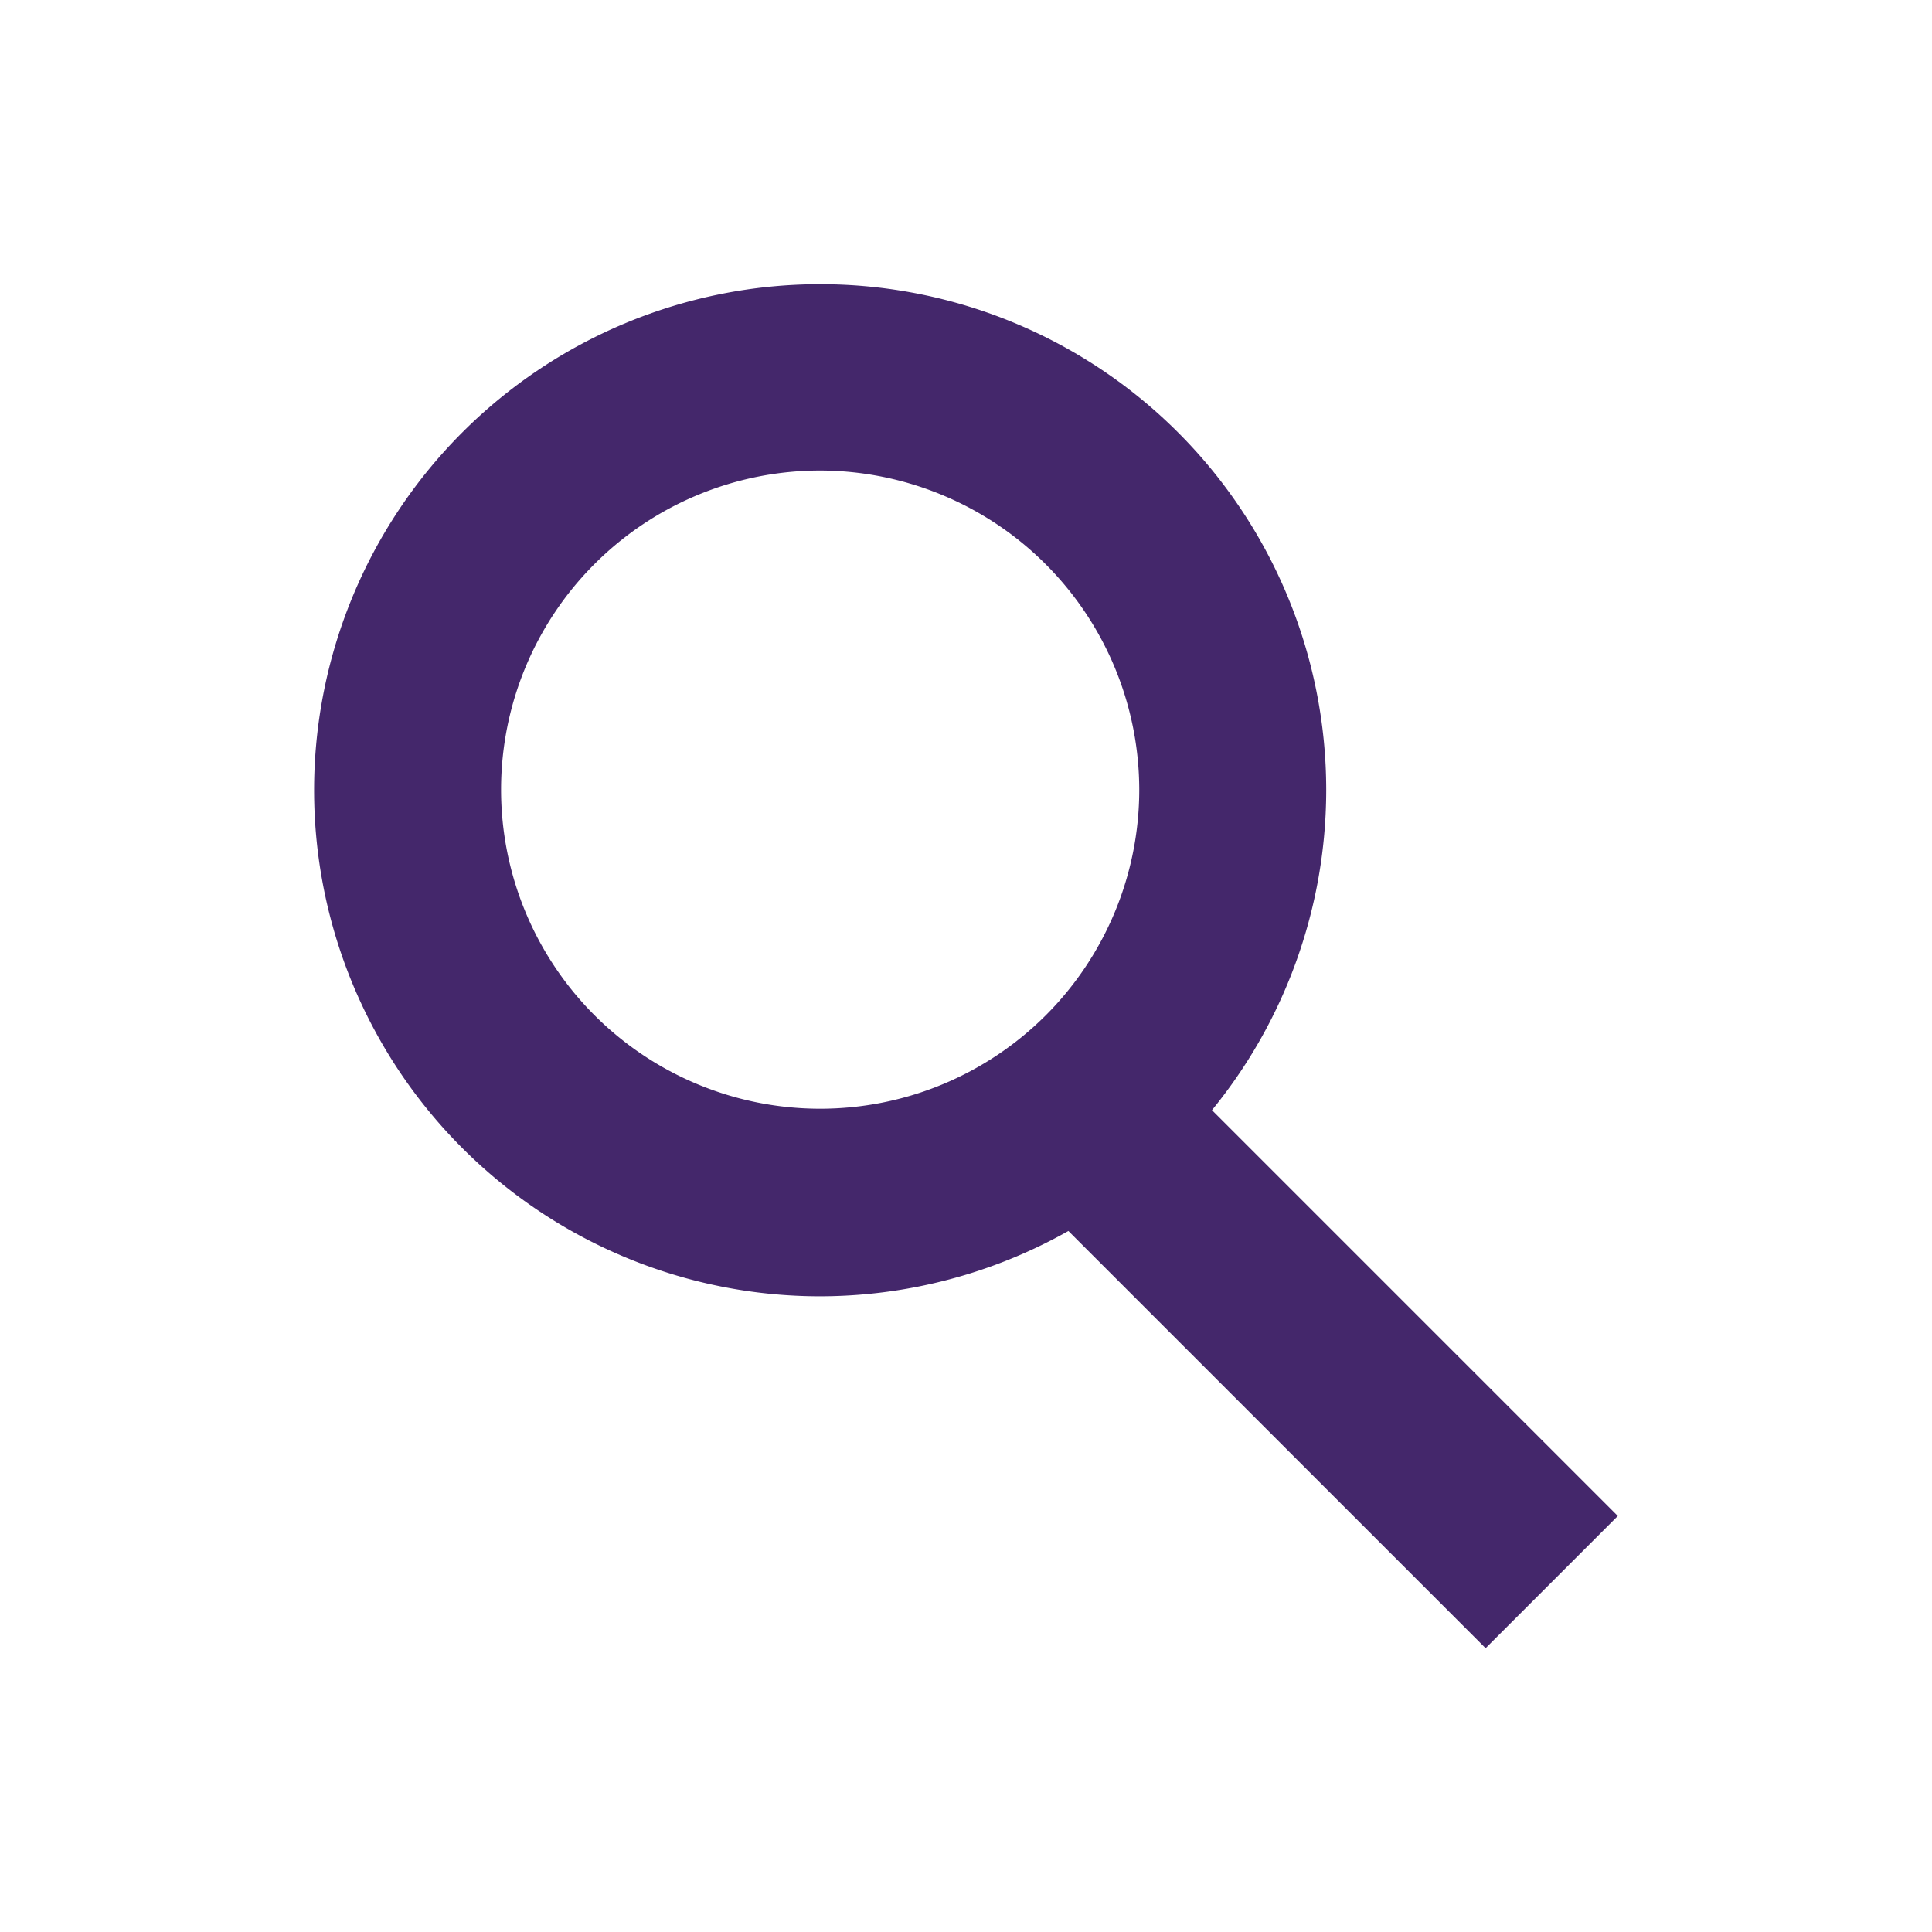 <svg xmlns="http://www.w3.org/2000/svg" width="31" height="31" viewBox="0 0 31 31"><title>13730 Mobile_OL</title><path d="M13.16,20.8a8.12,8.12,0,1,1,8.12-8.12A8.13,8.13,0,0,1,13.16,20.8Zm0-13.25a5.12,5.12,0,1,0,5.12,5.12A5.13,5.13,0,0,0,13.16,7.55Z" style="fill:#44276b"/><rect x="19.92" y="16.99" width="3" height="9.84" transform="translate(-9.22 21.56) rotate(-45)" style="fill:#44276b"/></svg>